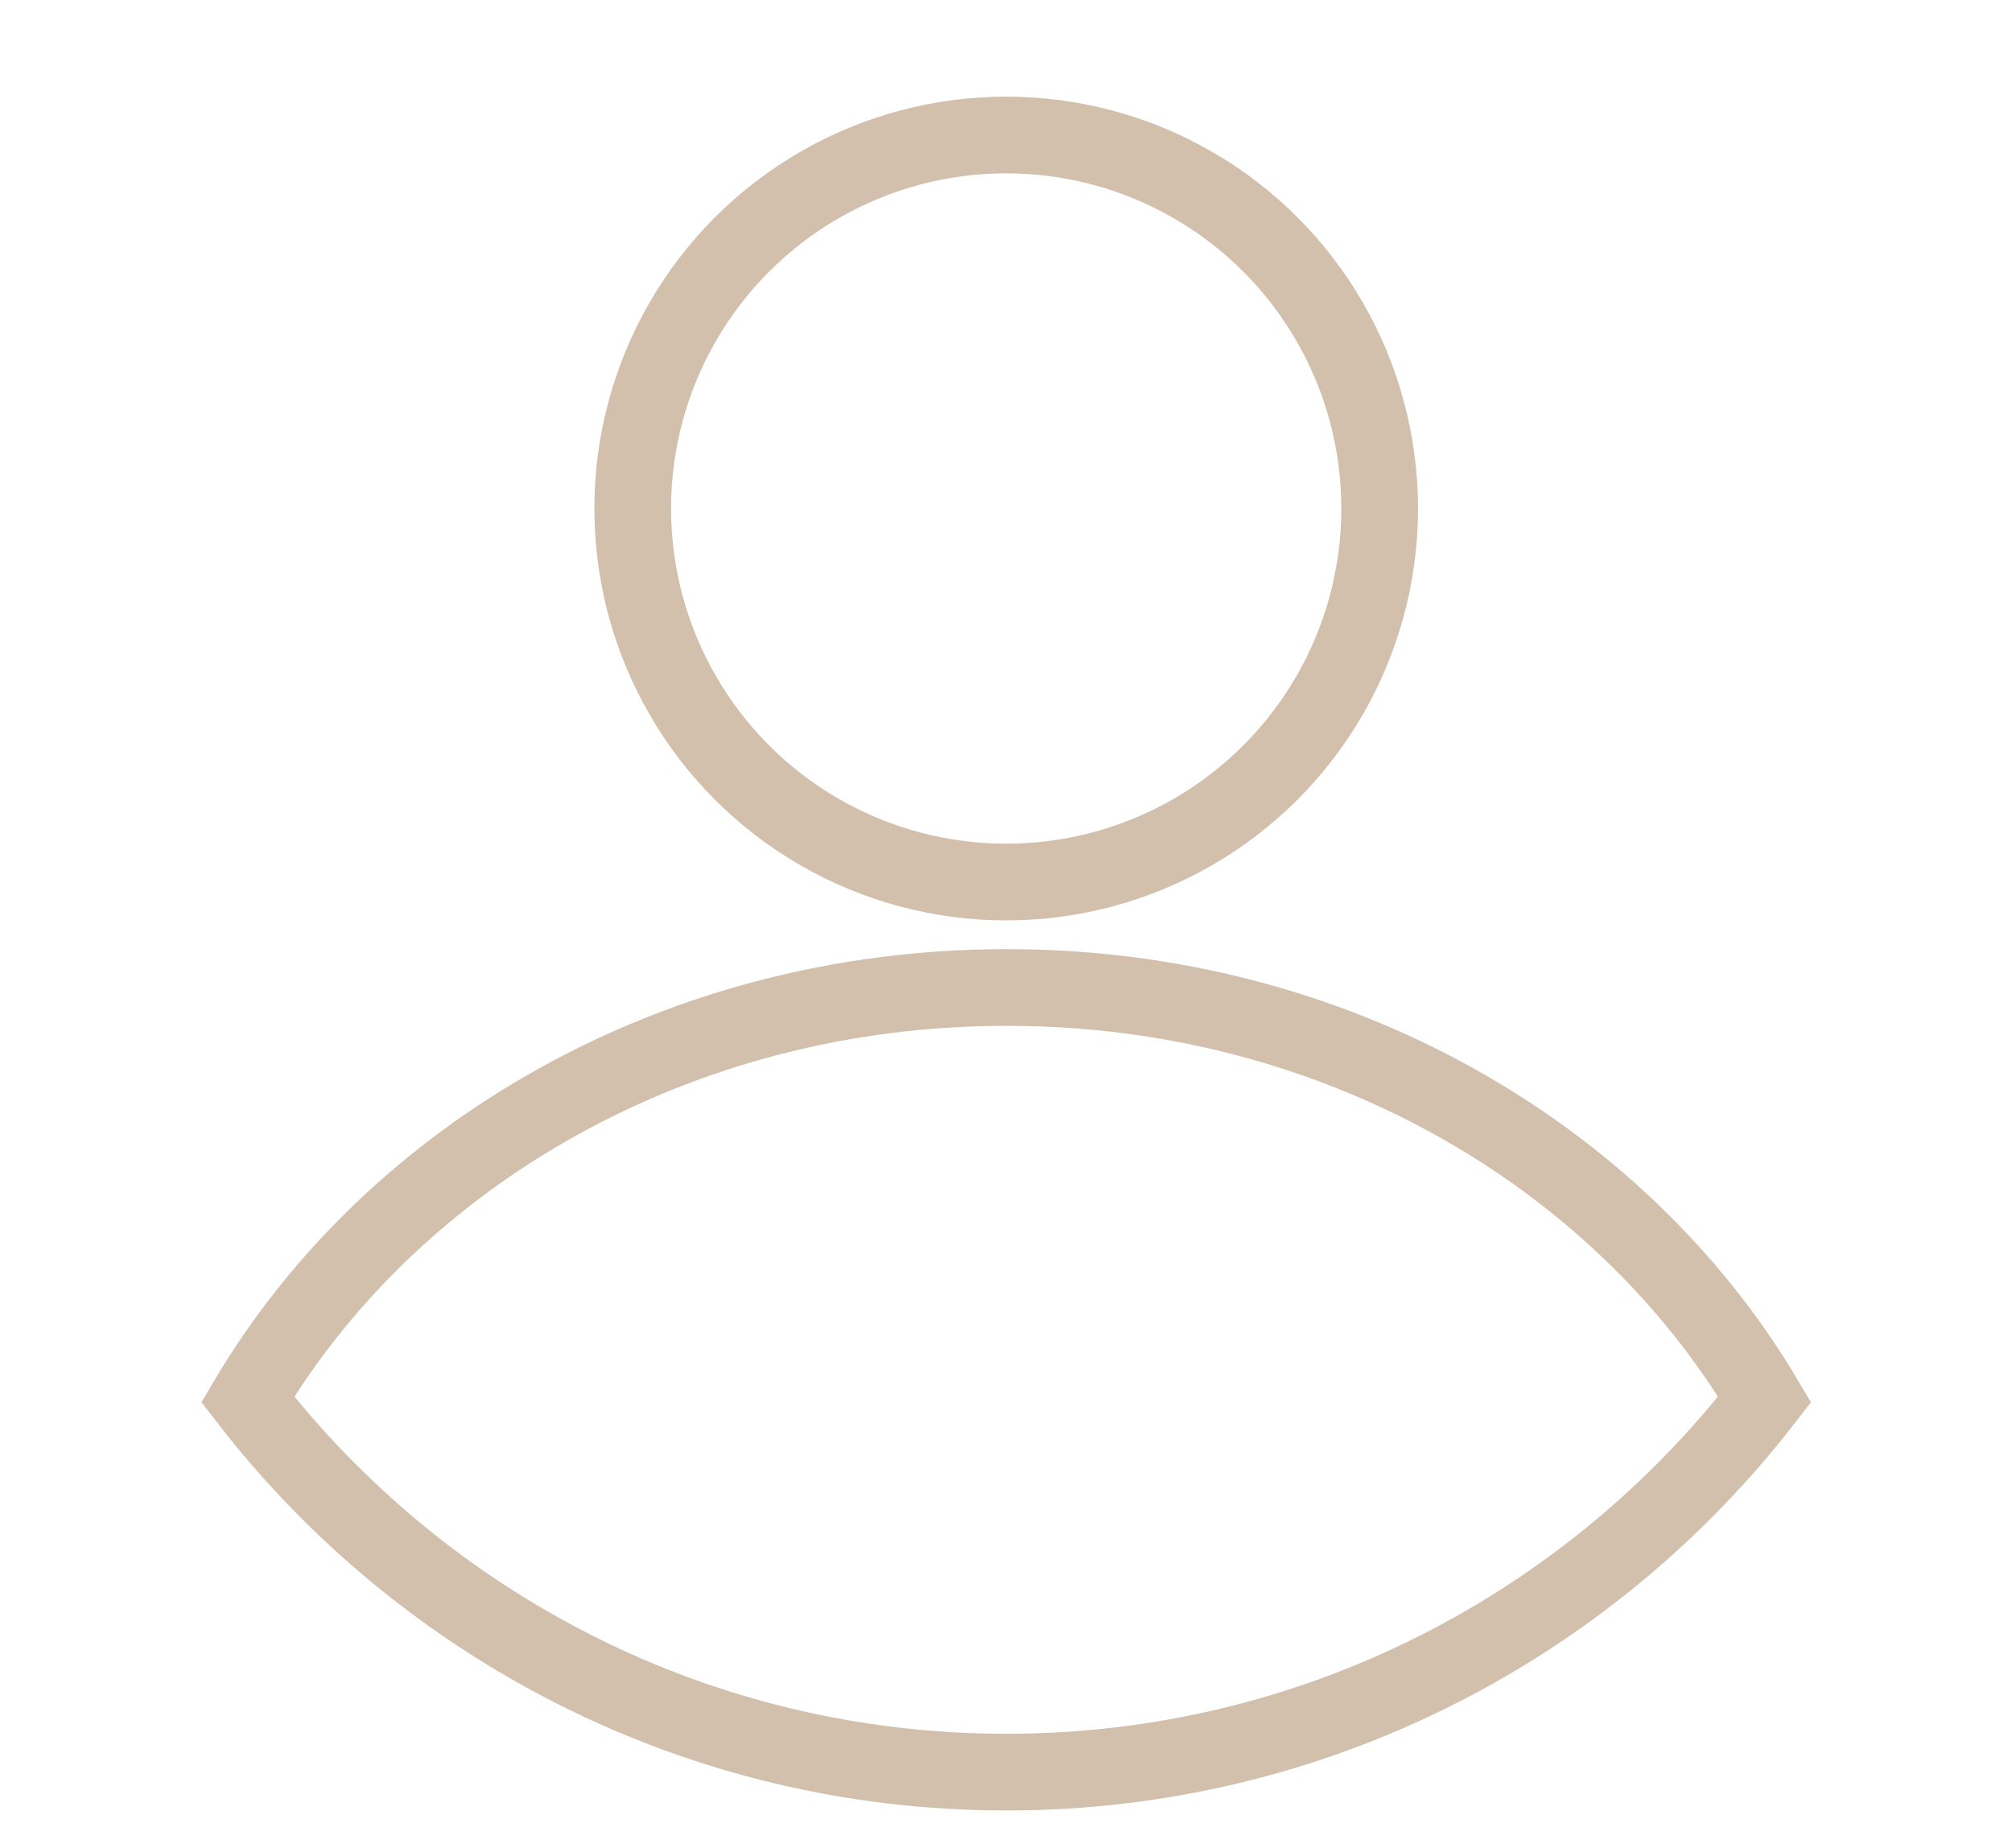 <?xml version="1.0" encoding="UTF-8"?> <!-- Generator: Adobe Illustrator 26.0.2, SVG Export Plug-In . SVG Version: 6.00 Build 0) --> <svg xmlns="http://www.w3.org/2000/svg" xmlns:xlink="http://www.w3.org/1999/xlink" version="1.1" x="0px" y="0px" viewBox="0 0 52.47 48.18" style="enable-background:new 0 0 52.47 48.18;" xml:space="preserve"> <style type="text/css"> .st0{fill:#EDE2D6;} .st1{fill:#EDE2D6;stroke:#342D29;stroke-miterlimit:10;} .st2{opacity:0.2;fill:url(#);} .st3{opacity:0.2;} .st4{fill:none;stroke:#FFFFFF;stroke-miterlimit:10;} .st5{fill:url(#);stroke:url(#);stroke-miterlimit:10;} .st6{fill:url(#SVGID_00000090288474715506111600000011256180494370394298_);} .st7{fill:none;stroke:#EDE2D6;stroke-miterlimit:10;} .st8{fill:#FFFFFF;} .st9{fill:#342D29;} .st10{fill:none;stroke:#342D29;stroke-miterlimit:10;} .st11{fill:none;stroke:#D2C0AC;stroke-miterlimit:10;} .st12{clip-path:url(#SVGID_00000055691041872347206250000017444546333826871959_);fill:#EDE2D6;} .st13{clip-path:url(#SVGID_00000168110219481714631570000012796710701504311693_);} .st14{fill:none;stroke:#06070A;stroke-miterlimit:10;} .st15{clip-path:url(#SVGID_00000149371390432061951240000008444463043773617804_);} .st16{fill:none;stroke:#FFFFFF;stroke-miterlimit:10;stroke-dasharray:12.05,3.013;} .st17{fill:#D2C0AC;} .st18{fill:#009246;} .st19{fill:#CE2B37;} .st20{fill:none;stroke:#D2C0AC;stroke-width:0.75;stroke-miterlimit:10;} .st21{fill:#FF0000;} .st22{fill:none;stroke:#D2C0AC;stroke-width:2;stroke-miterlimit:10;} .st23{opacity:0.4;fill:#342D29;} </style> <g id="REPERES"> </g> <g id="FND"> <g id="Calque_14"> </g> <g id="Calque_6" class="st3"> </g> <g id="Calque_6_-_copie" class="st3"> </g> <g id="Calque_6_-_copie_2" class="st3"> </g> <g id="Calque_6_-_copie_3" class="st3"> </g> <g id="Calque_6_-_copie_4" class="st3"> </g> <g id="Calque_12"> <defs> <rect id="SVGID_1_" x="-1342.01" y="282.74" width="1437.39" height="652.55"></rect> </defs> <clipPath id="SVGID_00000071559731255250910210000007270155111408824201_"> <use xlink:href="#SVGID_1_" style="overflow:visible;"></use> </clipPath> </g> <g id="Calque_15"> </g> </g> <g id="Calque_18"> </g> <g id="bouton"> </g> <g id="IMG"> </g> <g id="sources"> </g> <g id="TXT"> </g> <g id="Calque_20"> </g> <g id="Calque_13"> </g> <g id="Calque_16"> </g> <g id="Calque_17"> </g> <g id="Calque_19"> </g> <g id="Calque_21"> </g> <g id="Calque_22"> </g> <g id="Calque_23"> <circle class="st22" cx="26.24" cy="13.26" r="9.74"></circle> <path class="st22" d="M46.02,36.49c-4.57,5.91-11.73,9.72-19.78,9.72c-8.05,0-15.21-3.81-19.78-9.72 c3.8-6.4,11.23-10.74,19.78-10.74C34.79,25.74,42.22,30.09,46.02,36.49z"></path> </g> <g id="Calque_24"> </g> </svg> 